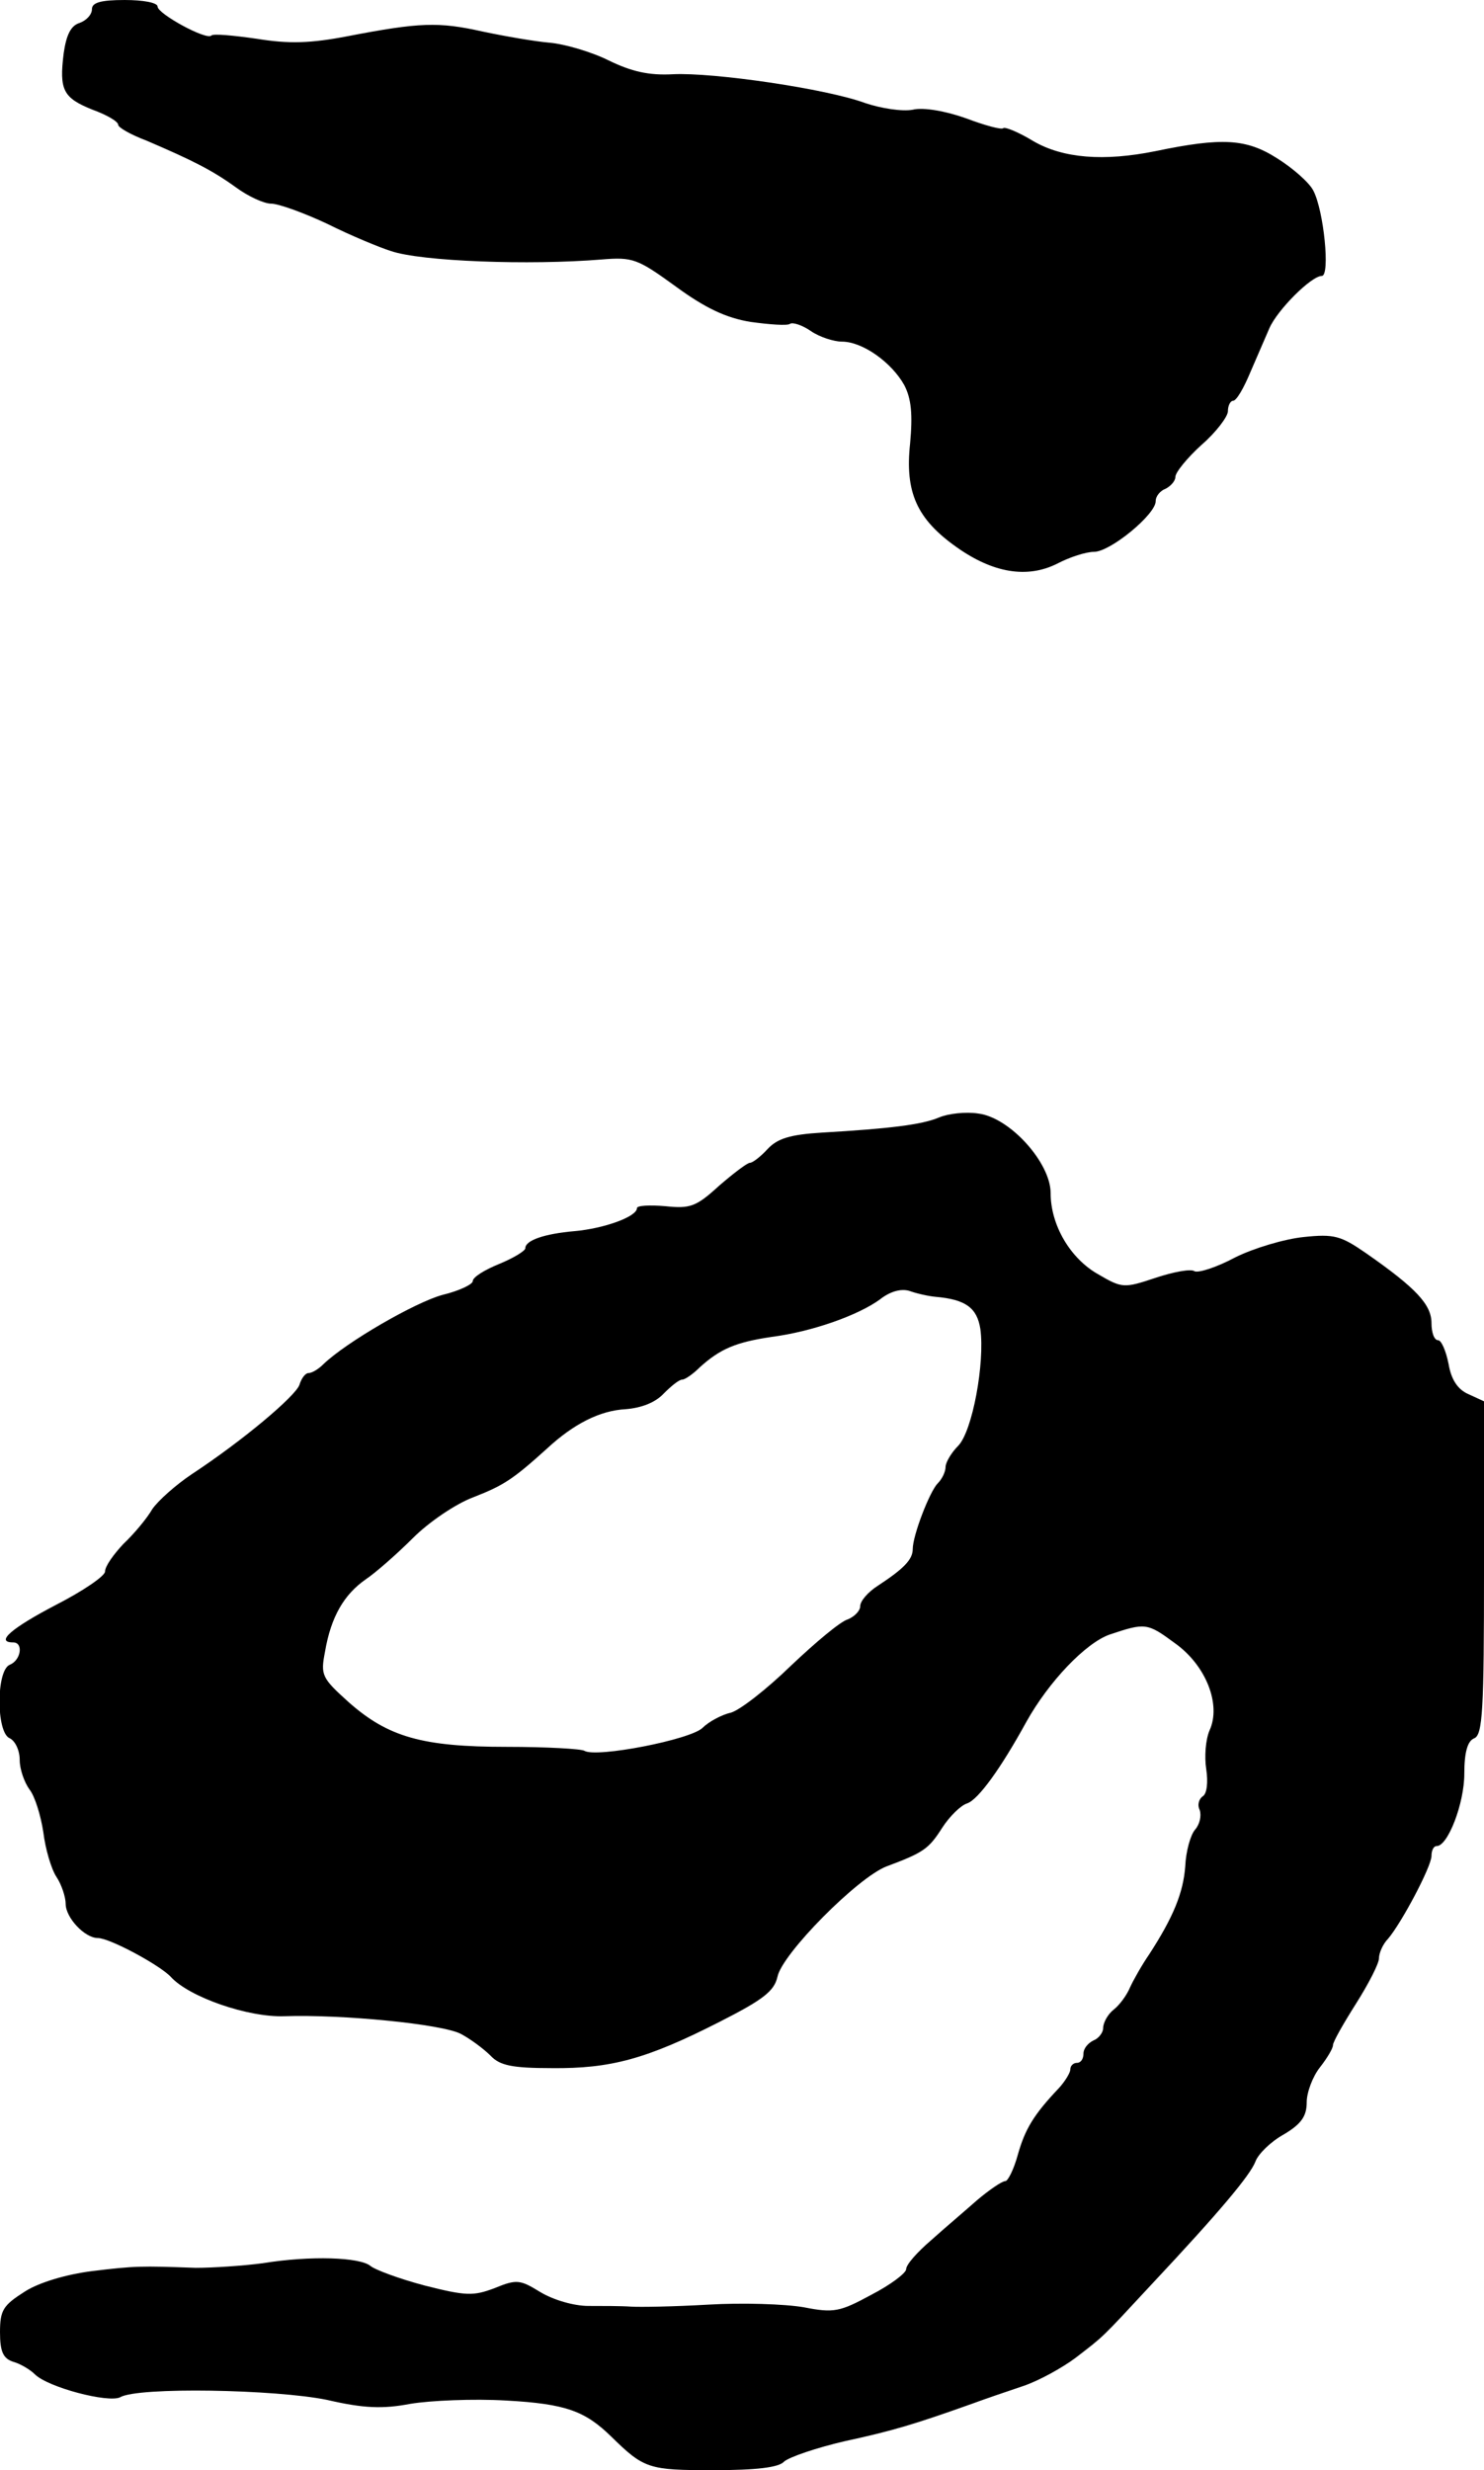 <?xml version="1.0" standalone="no"?>
<!DOCTYPE svg PUBLIC "-//W3C//DTD SVG 20010904//EN"
 "http://www.w3.org/TR/2001/REC-SVG-20010904/DTD/svg10.dtd">
<svg version="1.0" xmlns="http://www.w3.org/2000/svg"
 width="226pt" height="376pt" viewBox="0 0 226 376"
 preserveAspectRatio="xMidYMid meet">
<g transform="translate(0,376) scale(0.1,-0.1)"
fill="#000000" stroke="none">
<path d="M140 3746 c0 -8 -8 -17 -19 -21 -13 -4 -20 -18 -24 -46 -7 -56 -1
-68 44 -86 22 -8 39 -18 39 -23 0 -4 19 -15 43 -24 70 -30 100 -45 136 -71 19
-14 43 -25 54 -25 11 0 50 -14 86 -31 36 -18 80 -36 96 -41 46 -16 211 -22
321 -13 48 4 55 1 113 -41 45 -33 77 -48 114 -54 29 -4 56 -6 60 -3 4 3 19 -2
32 -11 13 -9 35 -16 47 -16 32 0 76 -32 95 -66 11 -21 13 -45 9 -89 -8 -74 10
-115 71 -158 55 -39 107 -48 153 -25 19 10 44 18 56 18 25 0 94 57 94 77 0 8
7 16 15 19 8 4 15 12 15 18 0 7 18 29 40 49 22 19 40 43 40 51 0 9 4 16 8 16
5 0 16 19 26 43 10 23 23 53 29 67 12 28 64 80 80 80 13 0 3 100 -13 130 -6
12 -31 34 -55 49 -47 30 -84 32 -185 11 -79 -16 -141 -11 -186 15 -23 14 -43
22 -46 20 -2 -3 -28 4 -57 15 -31 11 -65 17 -81 13 -16 -3 -48 2 -72 10 -59
22 -232 47 -293 44 -37 -2 -63 4 -98 21 -26 13 -67 25 -90 27 -23 2 -69 10
-102 17 -67 15 -96 14 -205 -7 -57 -11 -90 -12 -139 -4 -35 5 -66 8 -69 5 -7
-8 -82 33 -82 44 0 6 -22 10 -50 10 -37 0 -50 -4 -50 -14z"/>
<path d="M1430 2059 c-26 -11 -75 -17 -178 -23 -49 -3 -68 -9 -83 -25 -11 -12
-23 -21 -27 -21 -4 0 -25 -16 -47 -35 -35 -32 -44 -35 -82 -31 -24 2 -43 1
-43 -3 0 -13 -50 -31 -95 -35 -46 -4 -75 -14 -75 -26 0 -4 -18 -15 -40 -24
-22 -9 -40 -20 -40 -26 0 -5 -21 -15 -46 -21 -41 -11 -147 -72 -182 -106 -7
-7 -17 -13 -22 -13 -5 0 -11 -8 -14 -18 -6 -17 -85 -84 -164 -136 -24 -16 -51
-40 -60 -53 -8 -14 -28 -38 -44 -53 -15 -16 -28 -34 -28 -42 0 -7 -34 -30 -75
-51 -67 -35 -93 -57 -65 -57 16 0 12 -27 -5 -34 -21 -8 -21 -104 0 -112 8 -4
15 -18 15 -33 0 -14 7 -34 15 -45 8 -10 17 -39 21 -65 3 -25 12 -56 20 -68 8
-12 14 -31 14 -41 0 -21 29 -52 49 -52 18 0 94 -41 111 -59 28 -31 118 -62
173 -60 88 3 241 -12 269 -27 15 -8 35 -23 45 -33 14 -15 33 -19 93 -19 90 -1
145 14 255 70 67 34 84 47 89 69 7 35 122 151 166 168 56 21 64 26 85 59 11
17 28 34 38 37 17 6 51 53 90 124 34 61 90 120 127 133 54 18 57 18 99 -13 48
-34 71 -94 53 -133 -6 -14 -8 -40 -5 -59 3 -20 1 -37 -5 -41 -6 -4 -9 -13 -5
-21 3 -9 0 -22 -7 -30 -7 -8 -14 -33 -15 -56 -3 -40 -18 -77 -55 -134 -11 -16
-24 -39 -29 -50 -5 -12 -16 -27 -25 -34 -9 -7 -16 -20 -16 -28 0 -7 -7 -16
-15 -19 -8 -4 -15 -12 -15 -20 0 -8 -4 -14 -10 -14 -5 0 -10 -4 -10 -10 0 -5
-8 -18 -17 -28 -39 -41 -52 -63 -63 -102 -6 -22 -15 -40 -19 -40 -5 0 -24 -13
-43 -29 -18 -16 -50 -43 -70 -61 -21 -18 -38 -37 -38 -44 0 -6 -24 -24 -53
-39 -48 -26 -57 -28 -103 -19 -29 5 -94 7 -145 4 -52 -3 -105 -4 -119 -3 -14
1 -43 1 -64 1 -22 0 -53 9 -73 21 -31 19 -36 20 -70 6 -32 -12 -43 -12 -106 4
-38 10 -76 24 -83 30 -16 13 -90 16 -164 4 -30 -4 -76 -7 -102 -7 -84 3 -92 3
-158 -5 -39 -5 -80 -17 -102 -31 -33 -21 -38 -28 -38 -62 0 -30 5 -40 20 -45
11 -3 26 -12 33 -19 20 -20 112 -44 130 -35 27 16 237 12 315 -4 56 -13 85
-14 127 -6 30 5 96 8 146 5 91 -5 120 -16 160 -55 50 -49 57 -51 155 -51 65 0
100 4 108 13 8 7 49 21 92 31 74 16 107 26 194 57 19 7 54 19 78 27 24 8 60
28 80 43 44 34 37 27 115 111 105 112 151 167 159 188 4 11 23 30 43 41 27 16
35 28 35 49 0 15 9 39 20 53 11 14 20 29 20 34 0 5 16 33 35 63 19 30 35 61
35 69 0 8 6 22 14 30 21 25 66 110 66 126 0 8 3 15 8 15 17 0 42 65 42 110 0
33 5 50 15 54 13 5 15 43 15 259 l0 254 -24 11 c-16 7 -26 22 -30 46 -4 20
-11 36 -16 36 -6 0 -10 12 -10 26 0 28 -23 53 -99 106 -39 27 -49 30 -96 25
-29 -3 -76 -17 -104 -31 -28 -15 -56 -24 -62 -21 -5 4 -32 -1 -59 -10 -48 -16
-51 -16 -87 5 -43 24 -73 75 -73 124 0 46 -62 115 -110 121 -19 3 -46 0 -60
-6z m-5 -273 c46 -4 63 -17 68 -49 7 -51 -12 -156 -34 -178 -10 -10 -19 -25
-19 -32 0 -7 -5 -18 -12 -25 -12 -12 -38 -79 -38 -100 0 -16 -14 -30 -52 -55
-16 -10 -28 -24 -28 -32 0 -7 -9 -16 -19 -20 -11 -3 -49 -35 -86 -70 -37 -36
-78 -68 -92 -72 -14 -3 -34 -14 -43 -23 -18 -18 -162 -46 -180 -35 -5 3 -58 6
-118 6 -129 0 -181 15 -241 68 -41 37 -43 41 -36 77 9 53 29 87 62 110 15 10
48 39 72 63 24 24 65 52 92 62 46 18 60 27 112 74 41 38 81 58 120 60 24 2 45
10 58 24 11 11 23 21 28 21 4 0 16 8 27 19 31 28 55 38 109 46 62 8 132 33
165 57 15 12 32 17 45 13 11 -4 29 -8 40 -9z"/>
</g>
</svg>
